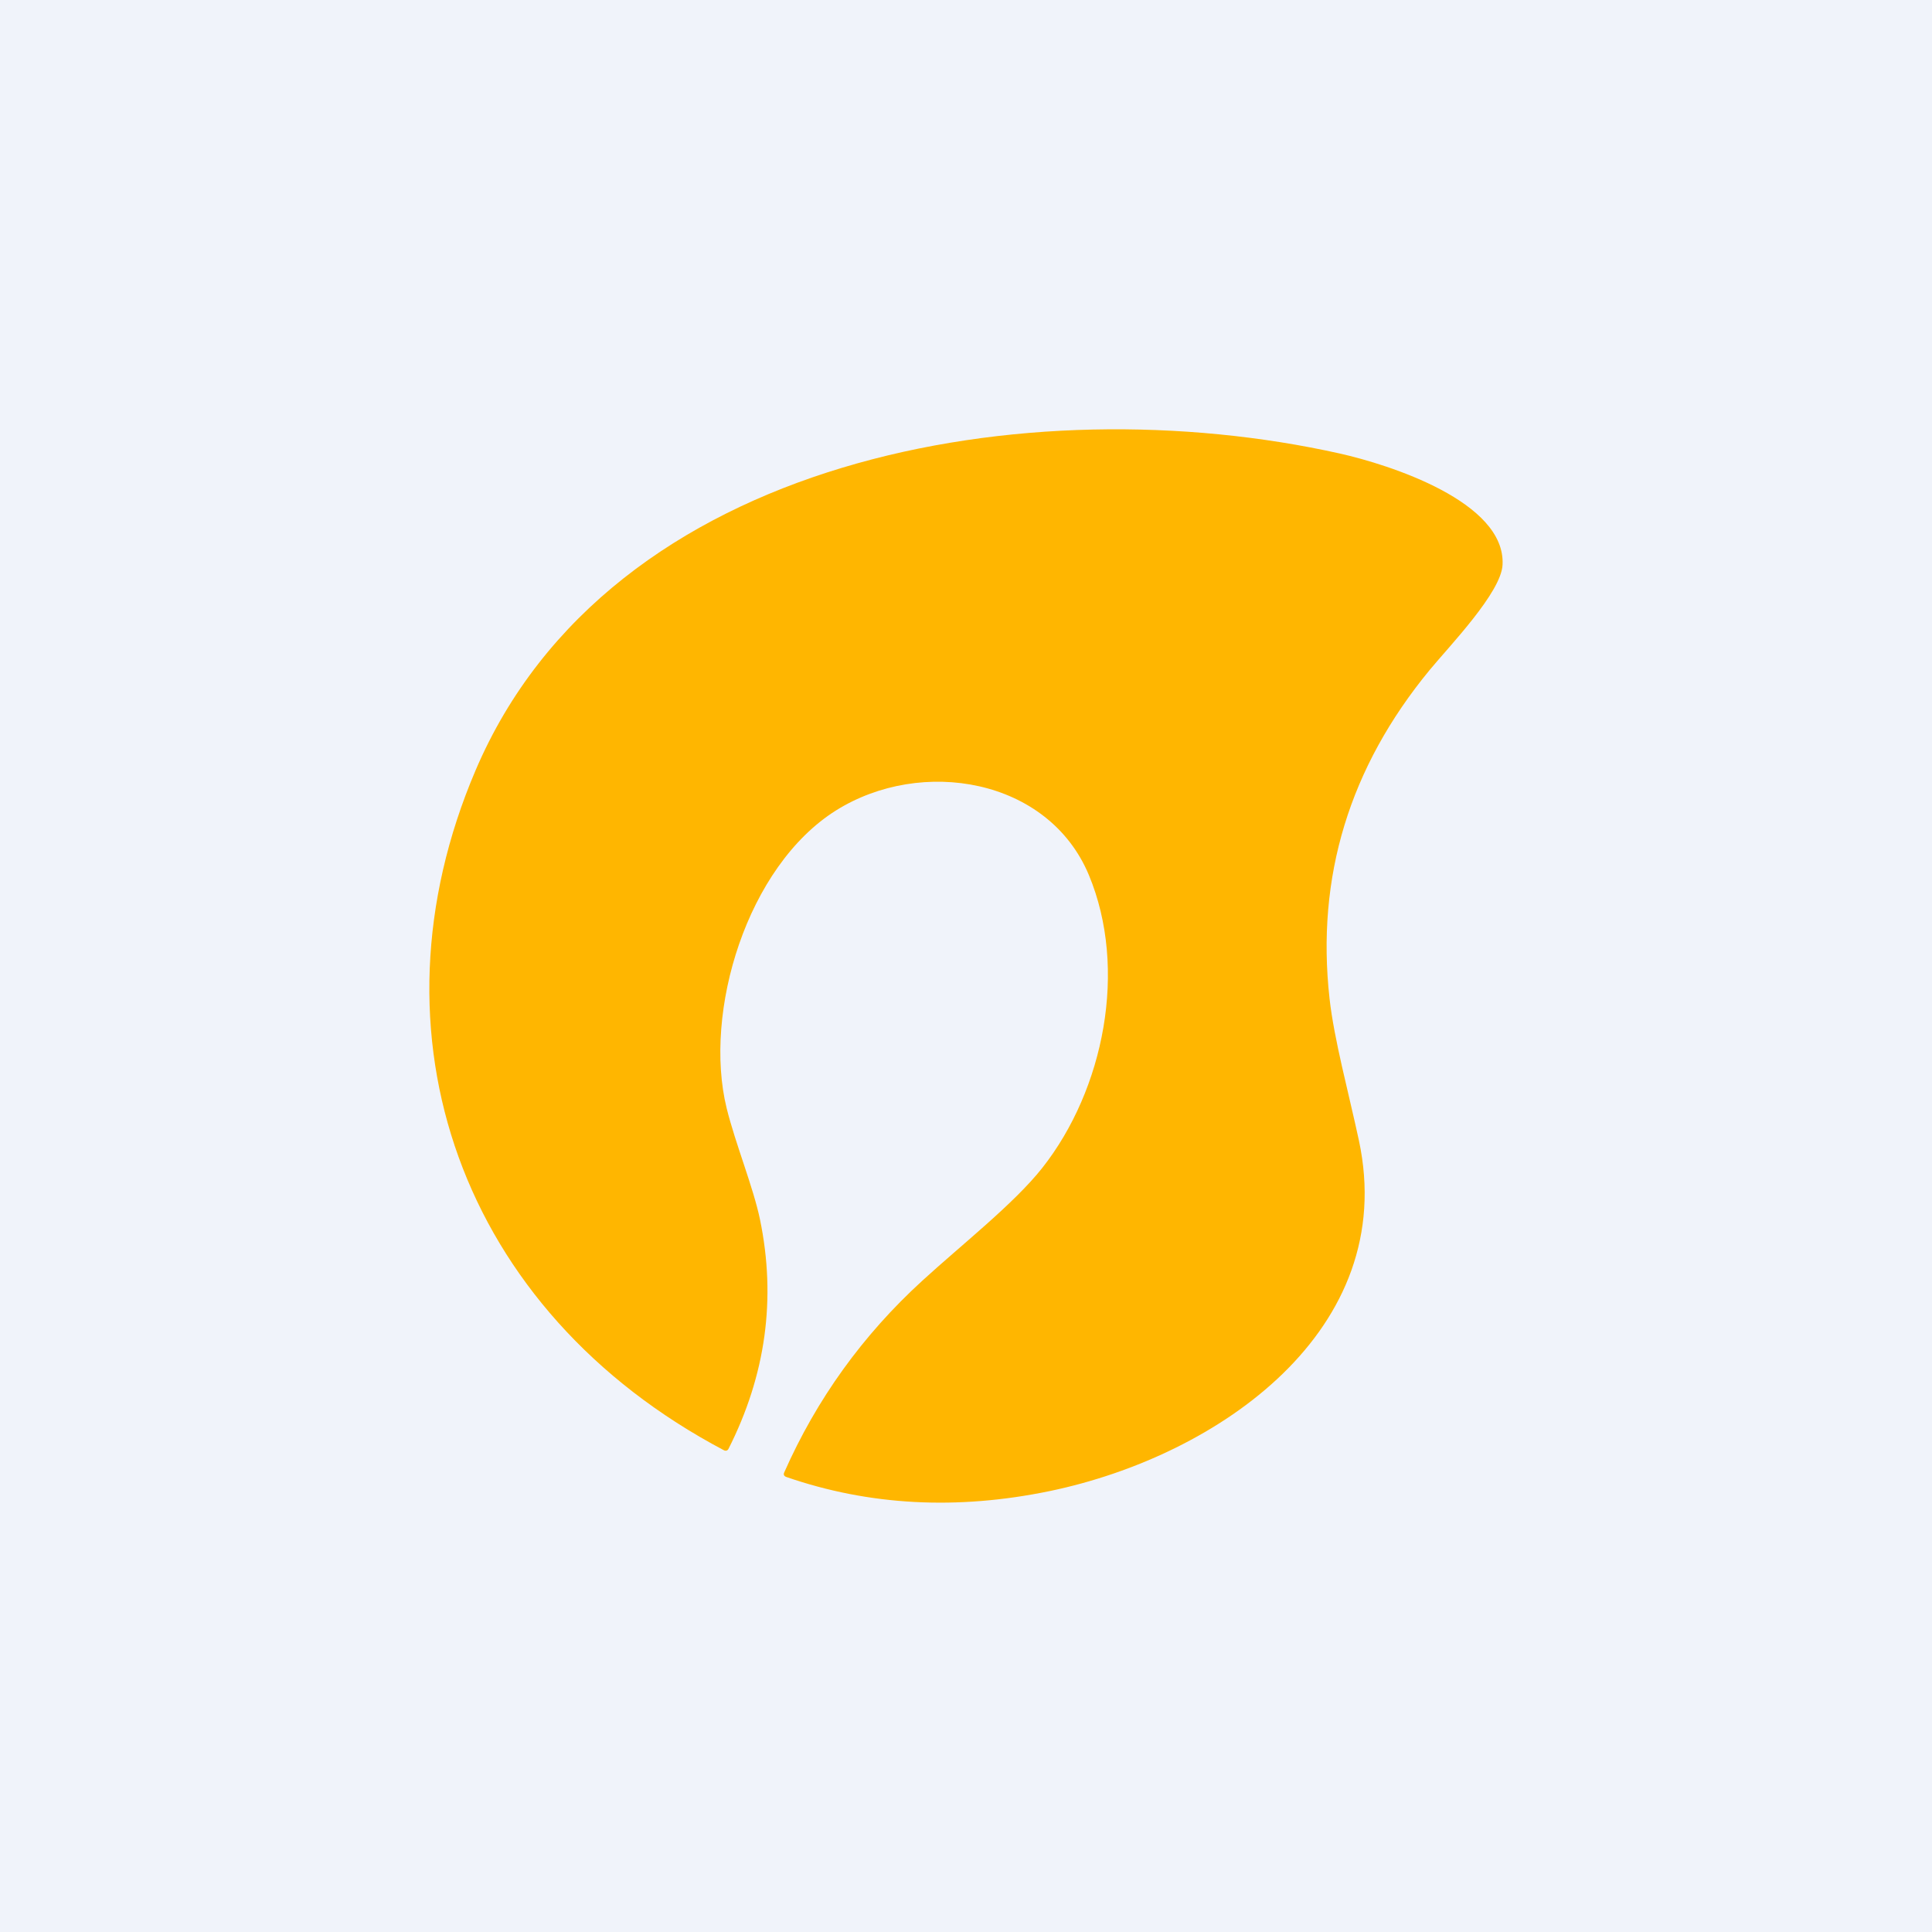 <!-- by TradingView --><svg width="18" height="18" viewBox="0 0 18 18" fill="none" xmlns="http://www.w3.org/2000/svg">
<rect width="18" height="18" fill="#F0F3FA"/>
<path d="M9.71 10.882C10.287 10.151 10.509 9.027 10.145 8.153C9.767 7.248 8.584 7.053 7.79 7.55C6.959 8.071 6.55 9.428 6.77 10.325C6.854 10.663 7.018 11.06 7.081 11.363C7.233 12.1 7.135 12.812 6.786 13.501C6.784 13.504 6.782 13.507 6.779 13.509C6.776 13.512 6.773 13.514 6.769 13.515C6.765 13.516 6.762 13.516 6.758 13.516C6.754 13.515 6.751 13.514 6.747 13.513C4.289 12.216 3.381 9.638 4.43 7.179C5.682 4.24 9.598 3.582 12.481 4.225C12.945 4.329 14.029 4.675 13.999 5.262C13.987 5.52 13.502 6.021 13.32 6.242C12.572 7.15 12.261 8.171 12.387 9.303C12.43 9.688 12.563 10.171 12.661 10.627C13.037 12.388 11.357 13.564 9.78 13.892C8.915 14.071 8.097 14.027 7.327 13.761C7.304 13.753 7.297 13.738 7.307 13.717C7.608 13.037 8.036 12.441 8.593 11.932C8.96 11.596 9.447 11.215 9.71 10.882Z" fill="#FFB600"/>
</svg>
